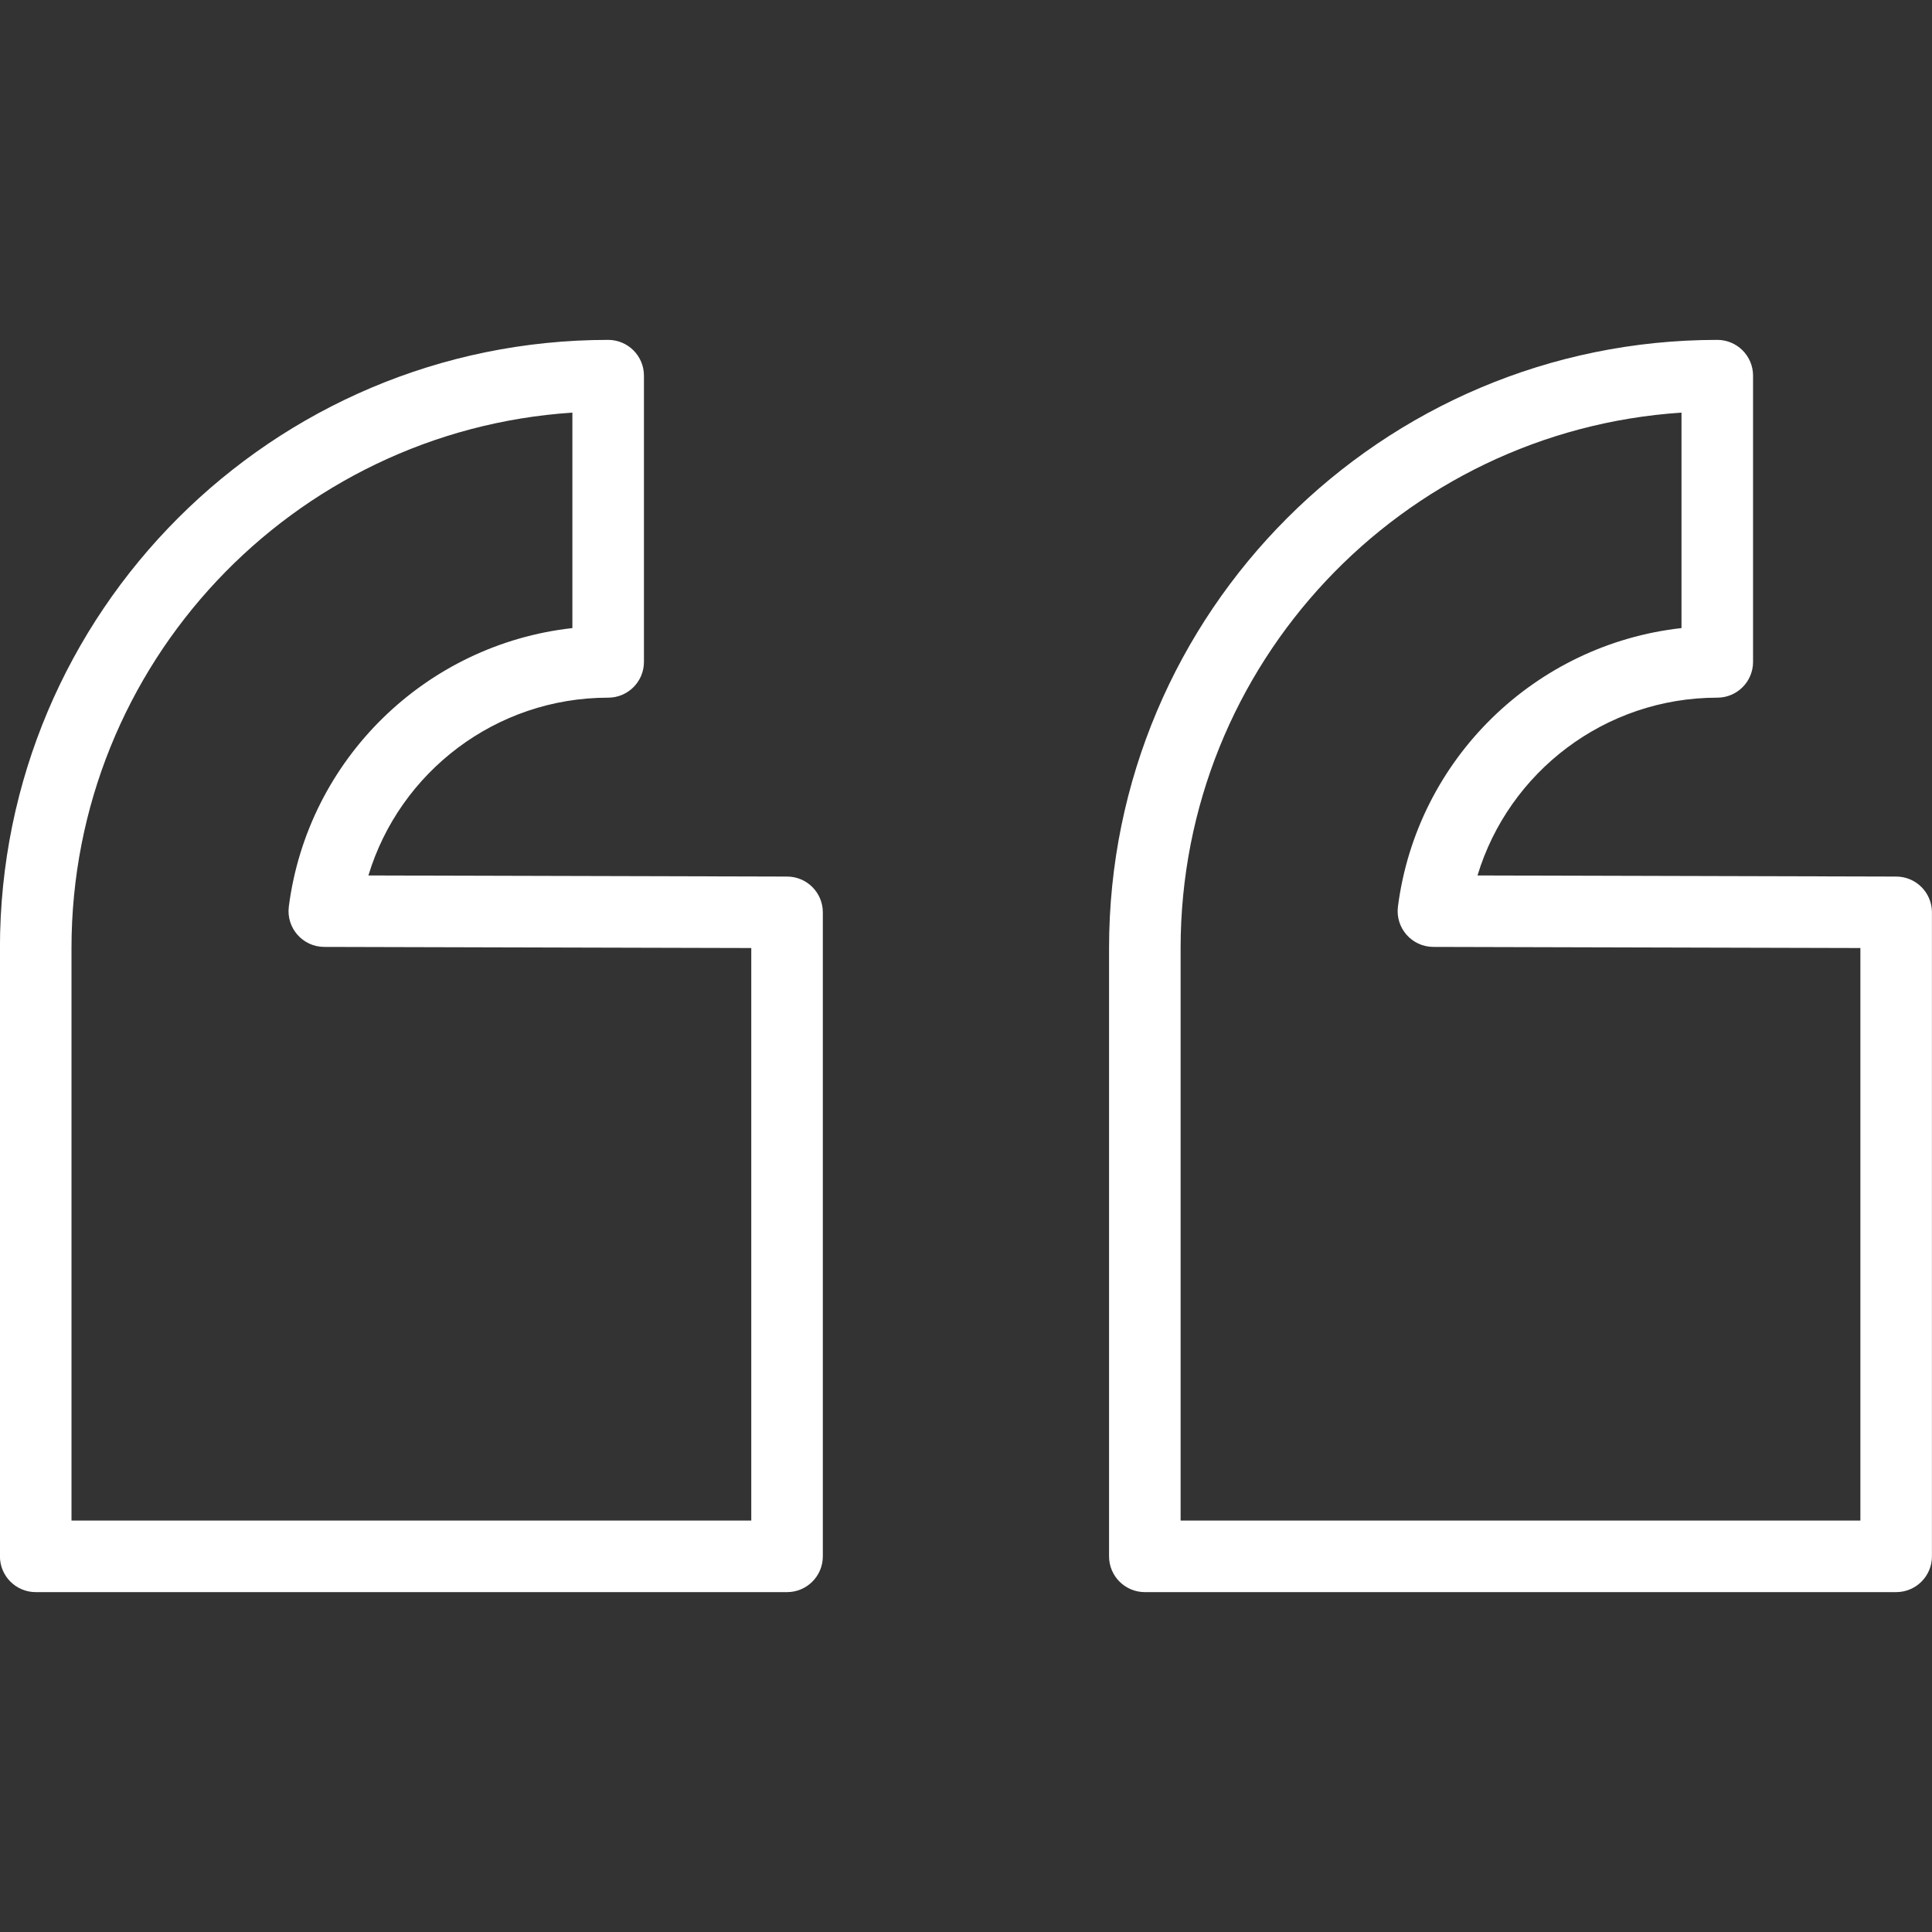 <?xml version="1.0" encoding="UTF-8"?>
<svg width="1200pt" height="1200pt" version="1.1" viewBox="0 0 1200 1200" xmlns="http://www.w3.org/2000/svg">
 <rect x="0" y="0" width="1200" height="1200" fill="#333333" stroke="none"/>
 <path d="m1177.8 544.45c12.25 0.031 22.164 9.973 22.164 22.223v400c0 12.273-9.949 22.223-22.223 22.223h-466.67c-12.27 0-22.219-9.949-22.219-22.223v-377.78c0-208.64 169.14-377.78 377.78-377.78 12.273 0 22.223 9.949 22.223 22.223v177.78c0 12.273-9.949 22.223-22.223 22.223-69.691 0-129.49 46.098-148.93 110.43zm-444.5 44.445v355.55h422.22v-355.61l-265.25-0.691c-13.379-0.035-23.691-11.797-21.98-25.066 11.84-91.77 85.297-162.88 176.12-172.96v-133.83c-173.73 11.434-311.11 155.98-311.11 332.61zm-244.39-44.445c12.25 0.031 22.164 9.973 22.164 22.223v400c0 12.273-9.949 22.223-22.219 22.223h-466.67c-12.273 0-22.223-9.949-22.223-22.223v-377.78c0-208.64 169.14-377.78 377.78-377.78 12.273 0 22.223 9.949 22.223 22.223v177.78c0 12.273-9.949 22.223-22.223 22.223-69.688 0-129.49 46.098-148.92 110.43zm-444.5 44.445v355.55h422.22v-355.61l-265.25-0.691c-13.379-0.035-23.695-11.797-21.984-25.066 11.84-91.77 85.297-162.88 176.12-172.96v-133.83c-173.73 11.434-311.11 155.98-311.11 332.61z" fill="#fff" fill-rule="evenodd"/>
</svg>
